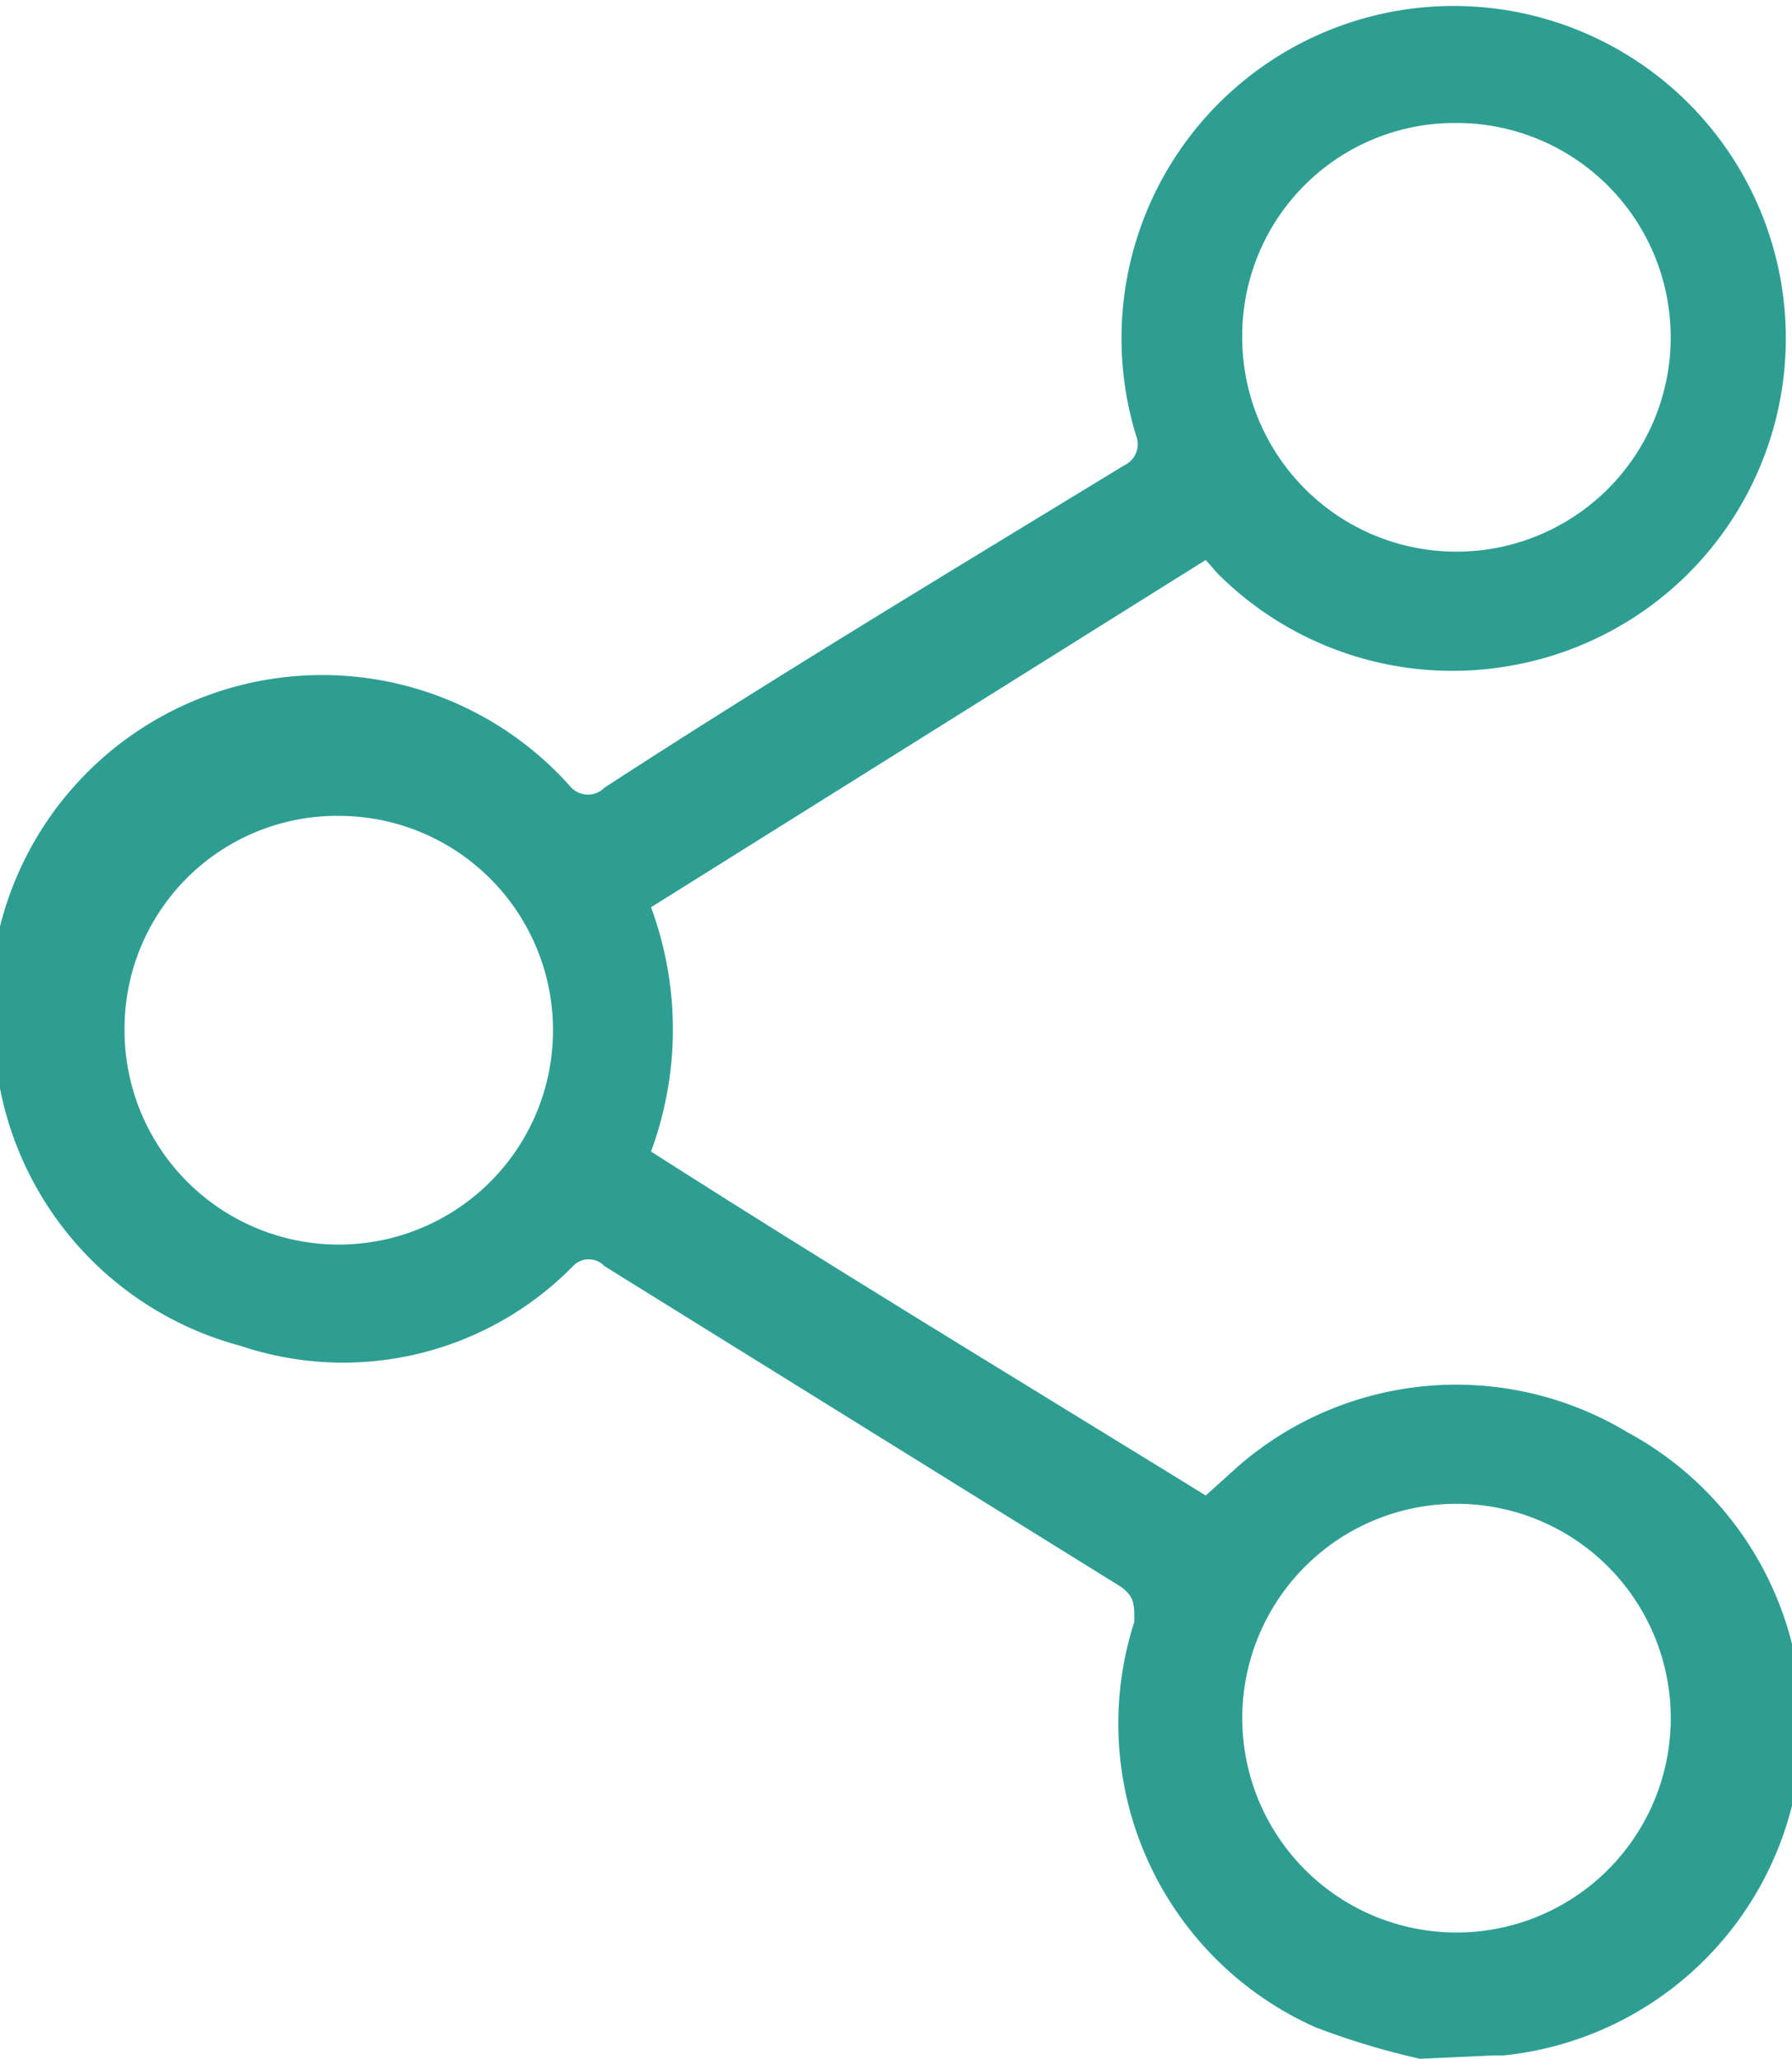 <svg xmlns="http://www.w3.org/2000/svg" width="10.79" height="12.39" viewBox="0 0 10.79 12.39"><defs><style>.bf6b937c-13ea-4aee-b2a8-59823510380f{fill:#2e9e93;}</style></defs><g id="f162f053-3d27-406f-b3af-f078e76c9e4a" data-name="Capa 2"><g id="bef554ca-c41e-4724-85db-342f557c7c87" data-name="Capa 1"><path class="bf6b937c-13ea-4aee-b2a8-59823510380f" d="M8.55,12.39a4.57,4.57,0,0,1-.63-.19A2,2,0,0,1,6.83,9.76c0-.11,0-.15-.08-.21L3.64,7.62a.13.13,0,0,0-.19,0,1.94,1.94,0,0,1-2,.48A2,2,0,0,1,0,6.55,2,2,0,0,1,3.44,4.74a.14.14,0,0,0,.2,0c1-.65,2.08-1.3,3.13-1.94a.14.14,0,0,0,.07-.18A2,2,0,1,1,9.13,4a2,2,0,0,1-1.8-.55l-.07-.08L3.92,5.46a2.12,2.12,0,0,1,0,1.47C5,7.62,6.14,8.31,7.26,9l.2-.18A2,2,0,0,1,9.8,8.62a2,2,0,0,1-.75,3.75l-.06,0m-.22-.74a1.29,1.29,0,1,0-1.29-1.28,1.29,1.29,0,0,0,1.29,1.28M7.48,2A1.29,1.29,0,1,0,8.76.74,1.28,1.28,0,0,0,7.48,2M.75,6.18a1.29,1.29,0,1,0,1.3-1.27A1.28,1.28,0,0,0,.75,6.18"/></g></g></svg>